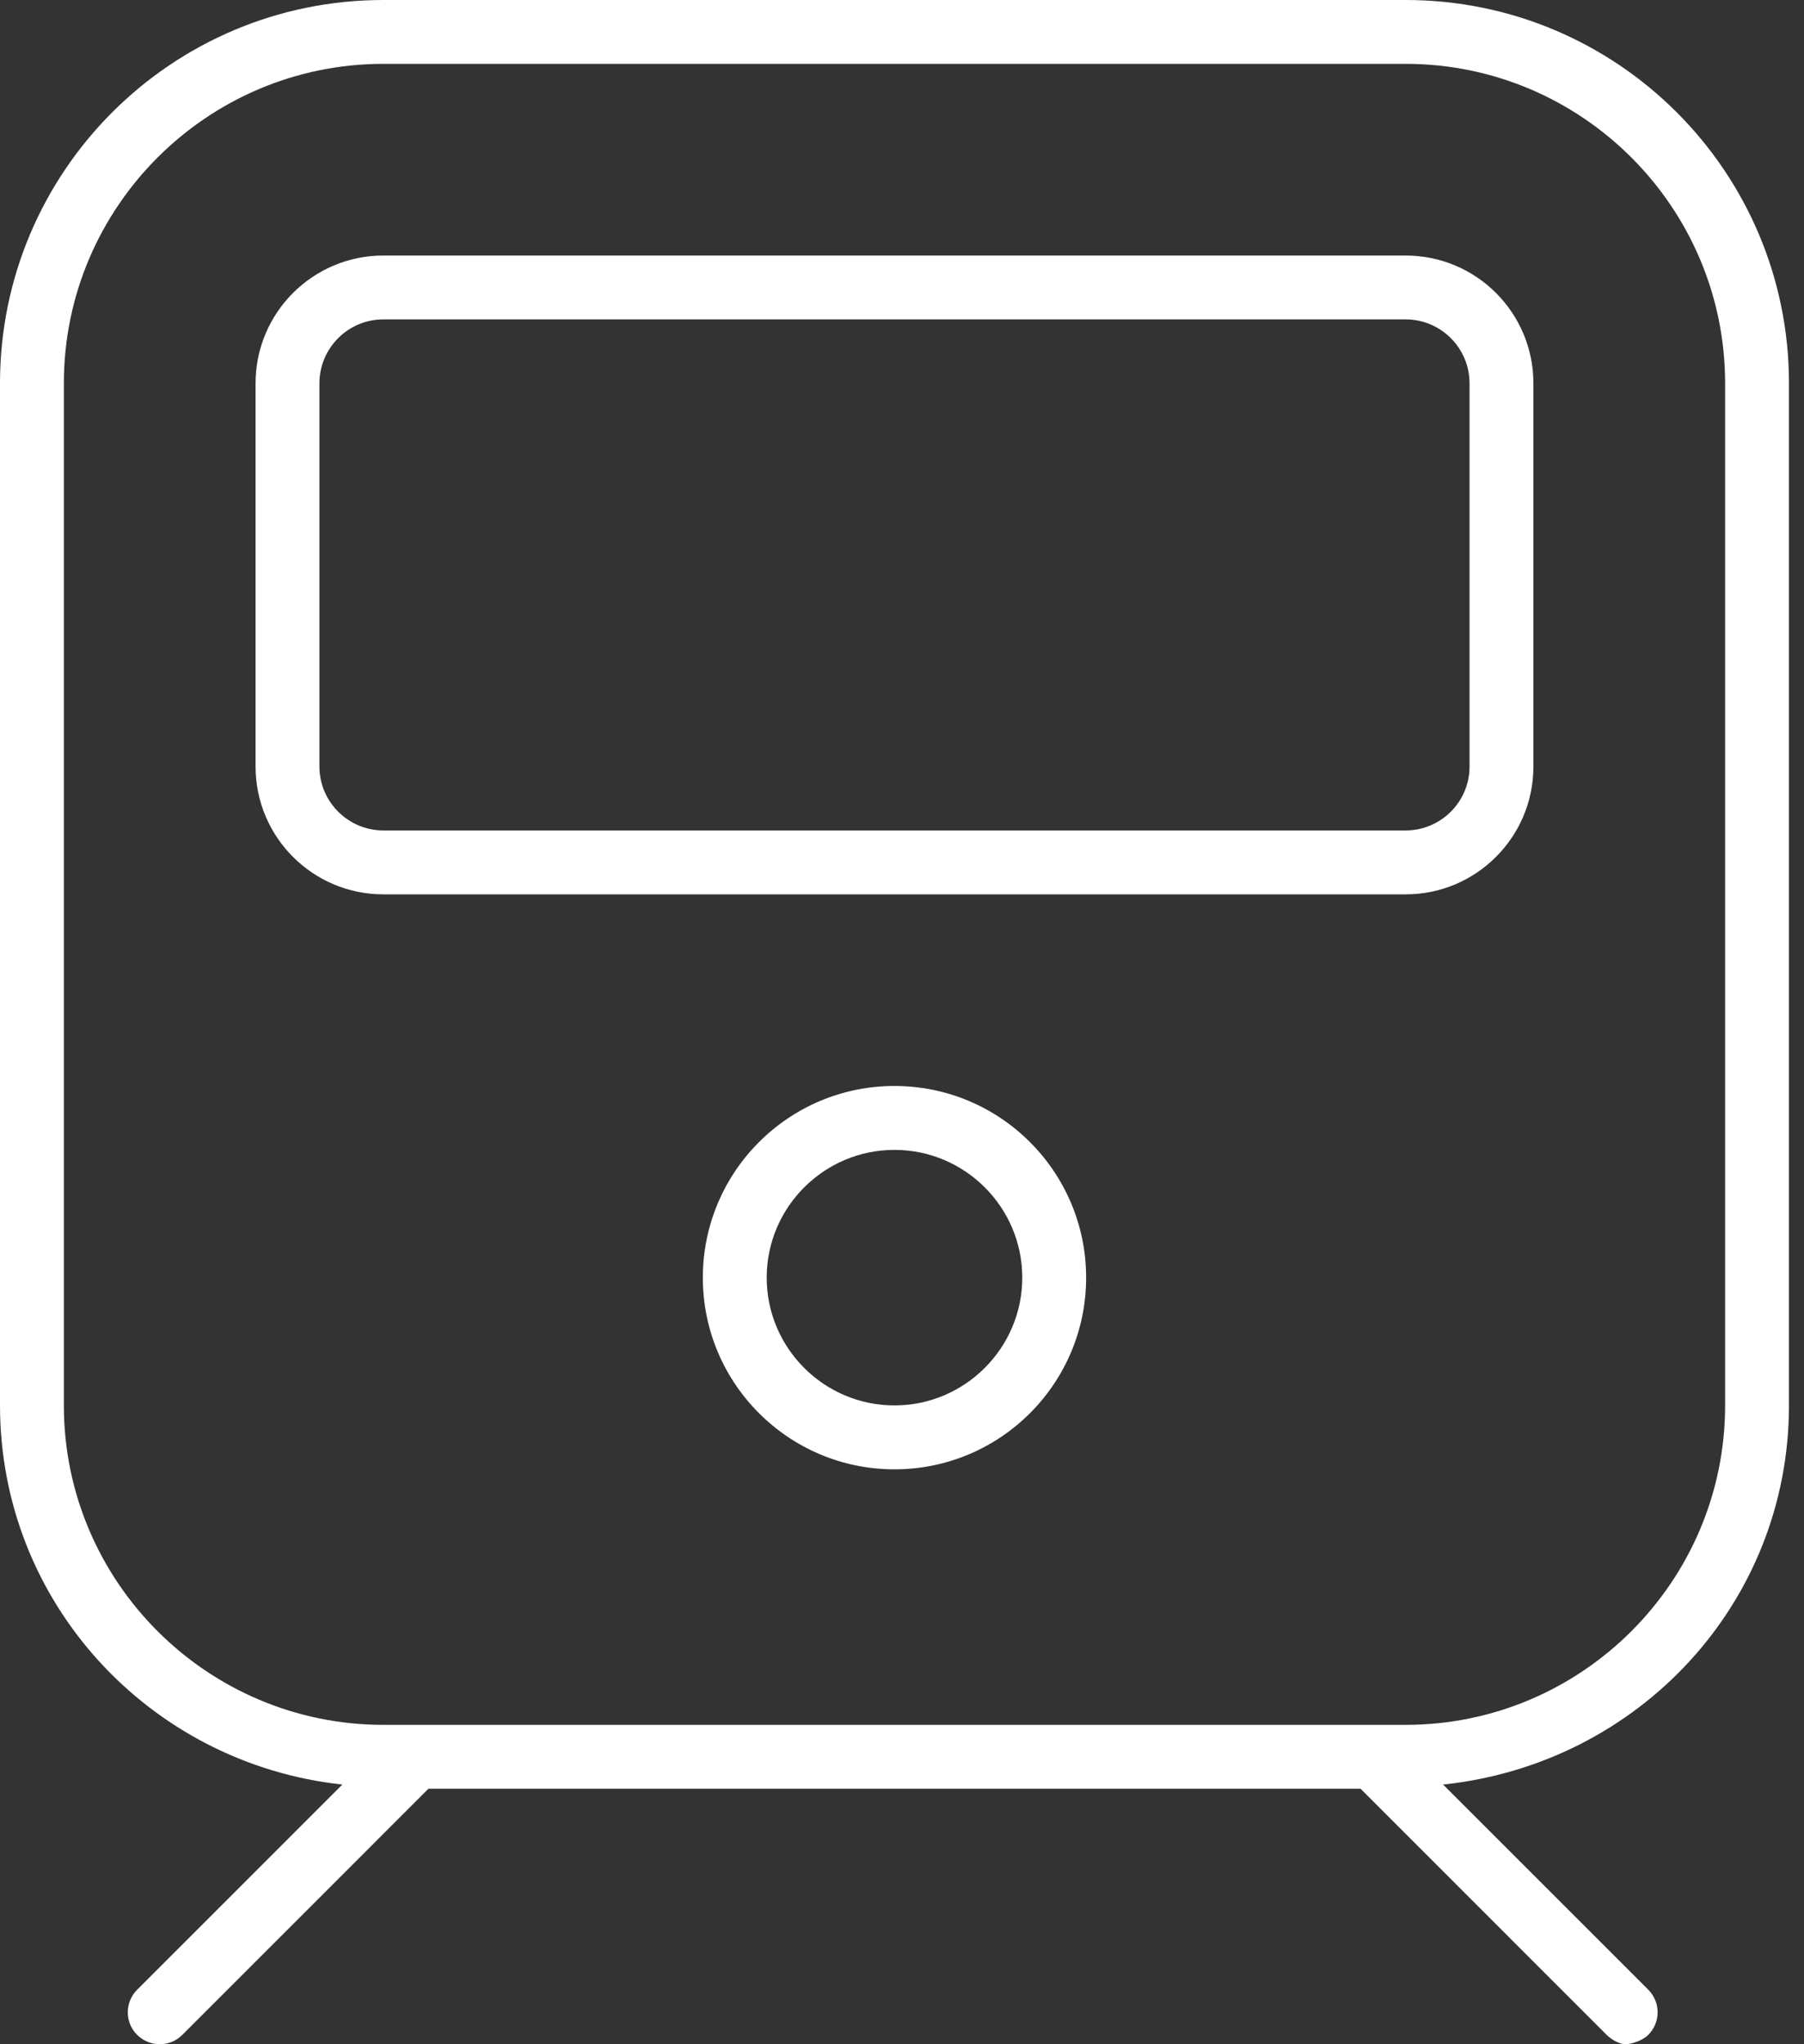 <svg width="30" height="34" viewBox="0 0 30 34" fill="none" xmlns="http://www.w3.org/2000/svg">
<rect x="0" y="0" width="30" height="34" fill="#333333" stroke="none"/>
<g clip-path="url(#clip0_35_674)">
<path d="M23.375 0H6.375C2.854 0 0 2.854 0 6.375V23.375C0 26.662 2.498 29.336 5.693 29.681L2.281 33.093C2.074 33.3 2.073 33.637 2.28 33.844C2.385 33.947 2.521 34 2.657 34C2.793 34 2.928 33.948 3.032 33.844L7.125 29.75H22.625L26.719 33.845C26.822 33.947 26.954 34 27.034 34C27.114 34 27.306 33.948 27.41 33.844C27.618 33.637 27.617 33.3 27.41 33.093L23.998 29.681C27.253 29.338 29.75 26.662 29.75 23.375V6.375C29.75 2.854 26.895 0 23.375 0ZM28.688 23.375C28.688 26.304 26.304 28.688 23.375 28.688H6.375C3.446 28.688 1.062 26.304 1.062 23.375V6.375C1.062 3.446 3.446 1.062 6.375 1.062H23.375C26.304 1.062 28.688 3.446 28.688 6.375V23.375ZM23.375 4.25H6.375C5.202 4.25 4.25 5.202 4.25 6.375V12.75C4.25 13.923 5.202 14.875 6.375 14.875H23.375C24.548 14.875 25.5 13.923 25.5 12.75V6.375C25.5 5.202 24.55 4.25 23.375 4.25ZM24.438 12.75C24.438 13.336 23.961 13.812 23.375 13.812H6.375C5.789 13.812 5.312 13.334 5.312 12.75V6.375C5.312 5.789 5.789 5.312 6.375 5.312H23.375C23.961 5.312 24.438 5.789 24.438 6.375V12.75ZM14.875 18.062C13.115 18.062 11.688 19.49 11.688 21.25C11.688 23.01 13.115 24.438 14.875 24.438C16.635 24.438 18.062 23.01 18.062 21.25C18.062 19.49 16.635 18.062 14.875 18.062ZM14.875 23.375C13.704 23.375 12.75 22.421 12.75 21.25C12.75 20.079 13.704 19.125 14.875 19.125C16.046 19.125 17 20.079 17 21.25C17 22.421 16.044 23.375 14.875 23.375Z" fill="white"/>
</g>
<defs>
<clipPath id="clip0_35_674">
<rect width="29.75" height="34" fill="white"/>
</clipPath>
</defs>
</svg>
